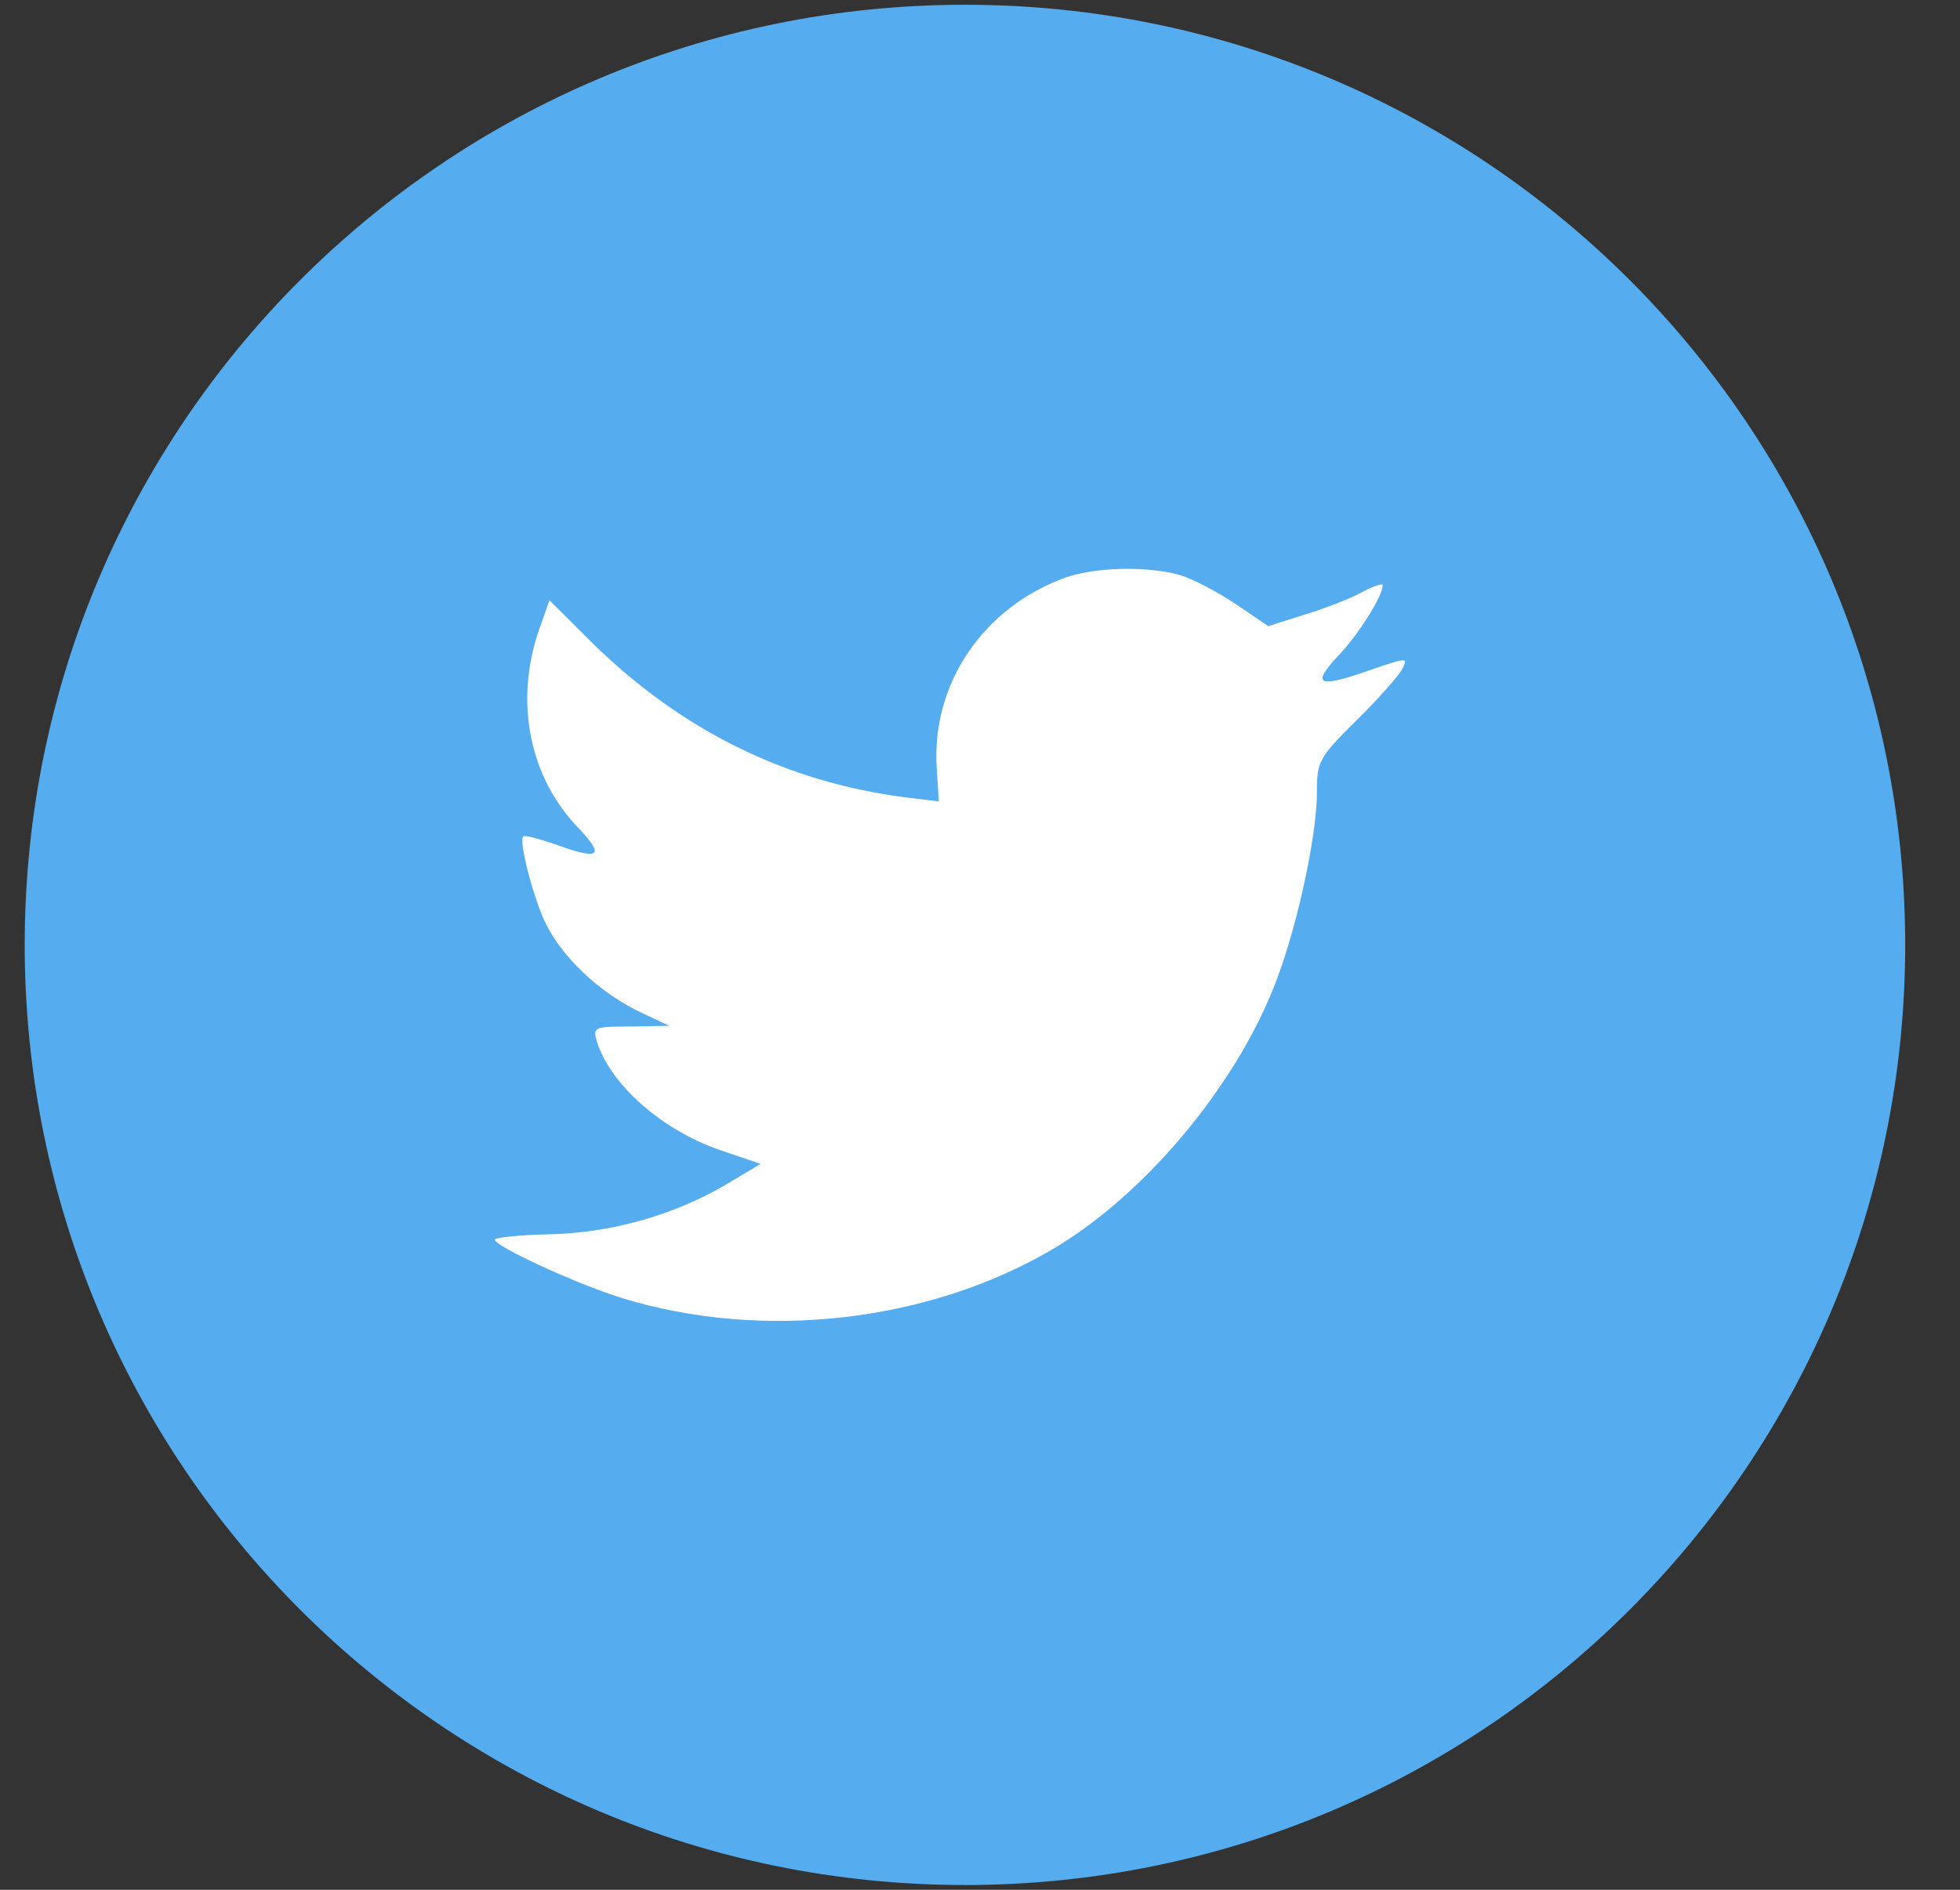 <svg width="28" height="27" viewBox="0 0 28 27" fill="none" xmlns="http://www.w3.org/2000/svg"><rect x="0" y="0" width="28" height="27" fill="#333333" stroke="none"/><path fill-rule="evenodd" clip-rule="evenodd" d="M0.353 13.5C0.353 6.082 6.367 0.068 13.785 0.068C21.203 0.068 27.217 6.082 27.217 13.5C27.217 20.918 21.203 26.932 13.785 26.932C6.367 26.932 0.353 20.918 0.353 13.5Z" fill="#55ACEE"/><path fill-rule="evenodd" clip-rule="evenodd" d="M13.383 10.986L13.411 11.45L12.941 11.393C11.231 11.175 9.737 10.435 8.469 9.193L7.849 8.576L7.689 9.032C7.351 10.047 7.567 11.118 8.272 11.839C8.648 12.238 8.563 12.295 7.915 12.057C7.689 11.982 7.492 11.925 7.473 11.953C7.407 12.02 7.633 12.883 7.811 13.224C8.056 13.698 8.554 14.163 9.098 14.438L9.559 14.656L9.014 14.666C8.488 14.666 8.469 14.675 8.525 14.875C8.713 15.491 9.456 16.146 10.282 16.43L10.865 16.629L10.357 16.933C9.606 17.369 8.723 17.616 7.84 17.635C7.417 17.644 7.069 17.682 7.069 17.711C7.069 17.805 8.215 18.337 8.882 18.545C10.884 19.162 13.261 18.896 15.046 17.843C16.314 17.094 17.582 15.605 18.174 14.163C18.494 13.395 18.813 11.991 18.813 11.318C18.813 10.881 18.841 10.824 19.368 10.303C19.678 9.999 19.969 9.667 20.025 9.572C20.119 9.392 20.11 9.392 19.631 9.553C18.832 9.838 18.719 9.8 19.114 9.373C19.405 9.07 19.753 8.52 19.753 8.358C19.753 8.33 19.612 8.377 19.452 8.463C19.283 8.557 18.907 8.7 18.625 8.785L18.118 8.946L17.658 8.633C17.404 8.463 17.047 8.273 16.859 8.216C16.38 8.083 15.647 8.102 15.215 8.254C14.04 8.681 13.298 9.781 13.383 10.986Z" fill="white"/></svg>